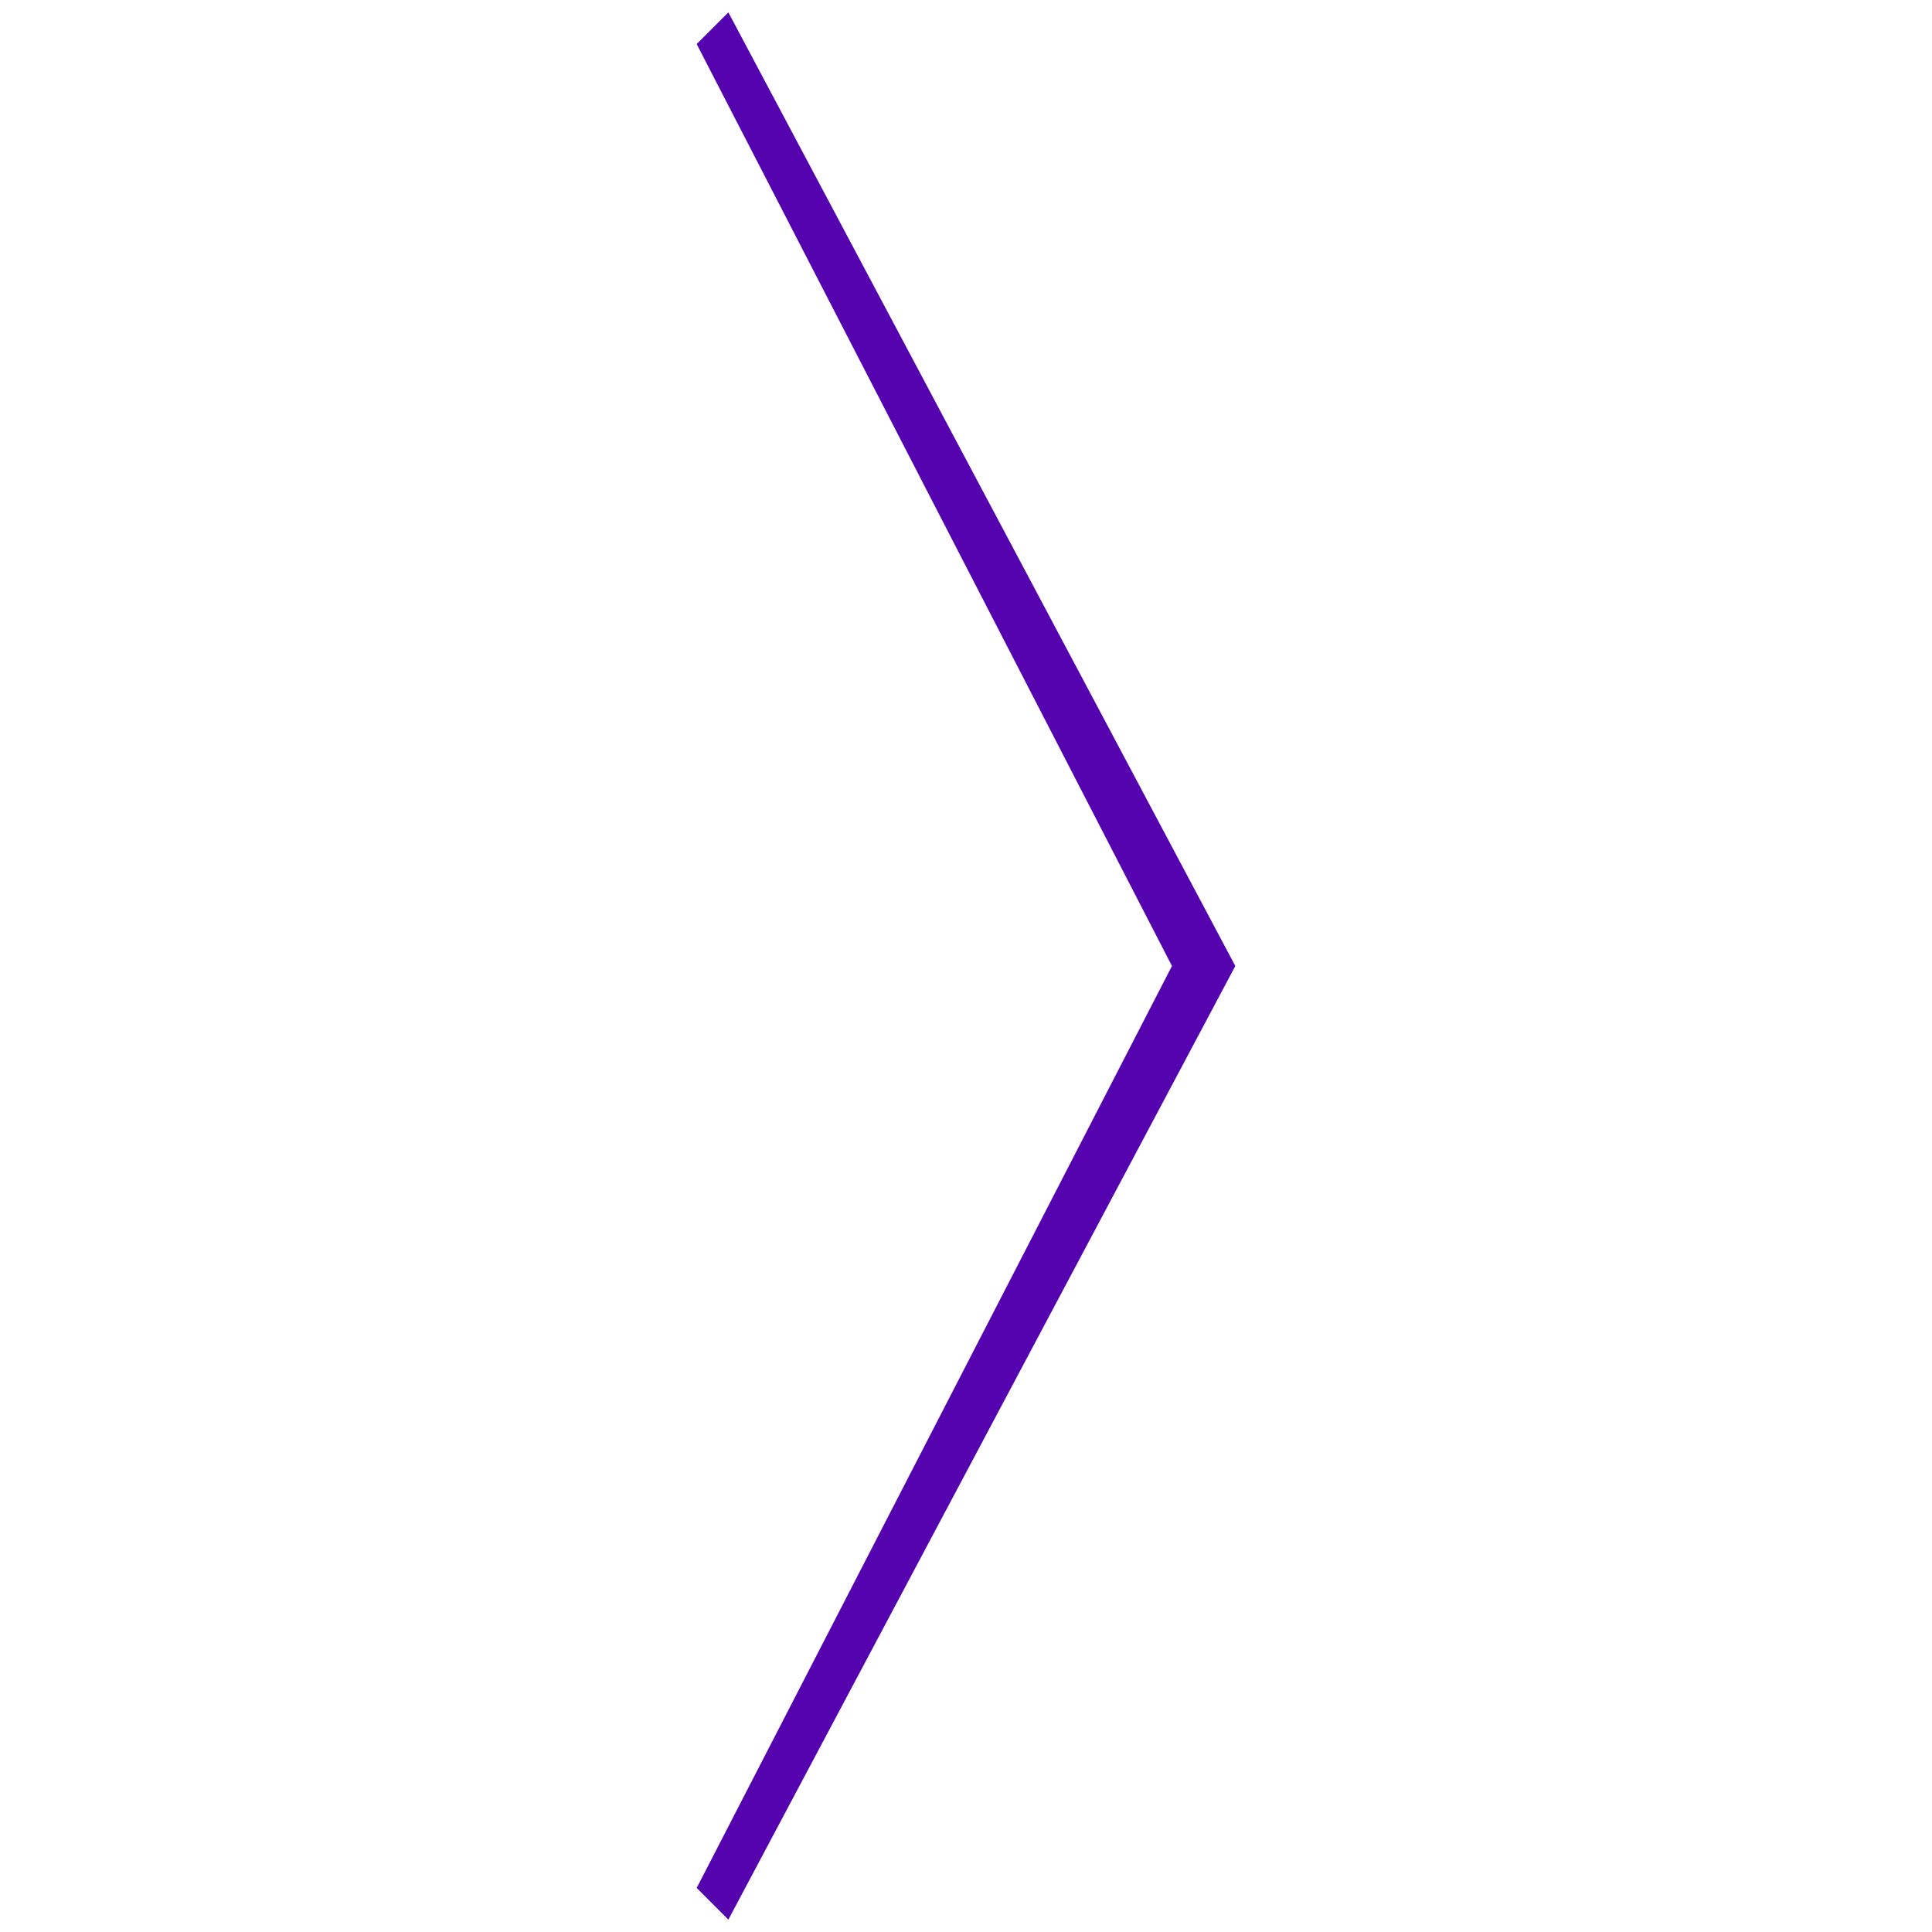 <?xml version="1.0" encoding="UTF-8"?>
<svg id="Layer_1" xmlns="http://www.w3.org/2000/svg" version="1.1" viewBox="0 0 50 50">
  <!-- Generator: Adobe Illustrator 29.8.2, SVG Export Plug-In . SVG Version: 2.1.1 Build 3)  -->
  <defs>
    <style>
      .st0 {
        fill: #5503ae;
      }
    </style>
  </defs>
  <polygon class="st0" points="18.85 49.68 31.97 25 18.85 .32 18.03 1.14 30.33 25 18.03 48.86 18.85 49.68"/>
</svg>